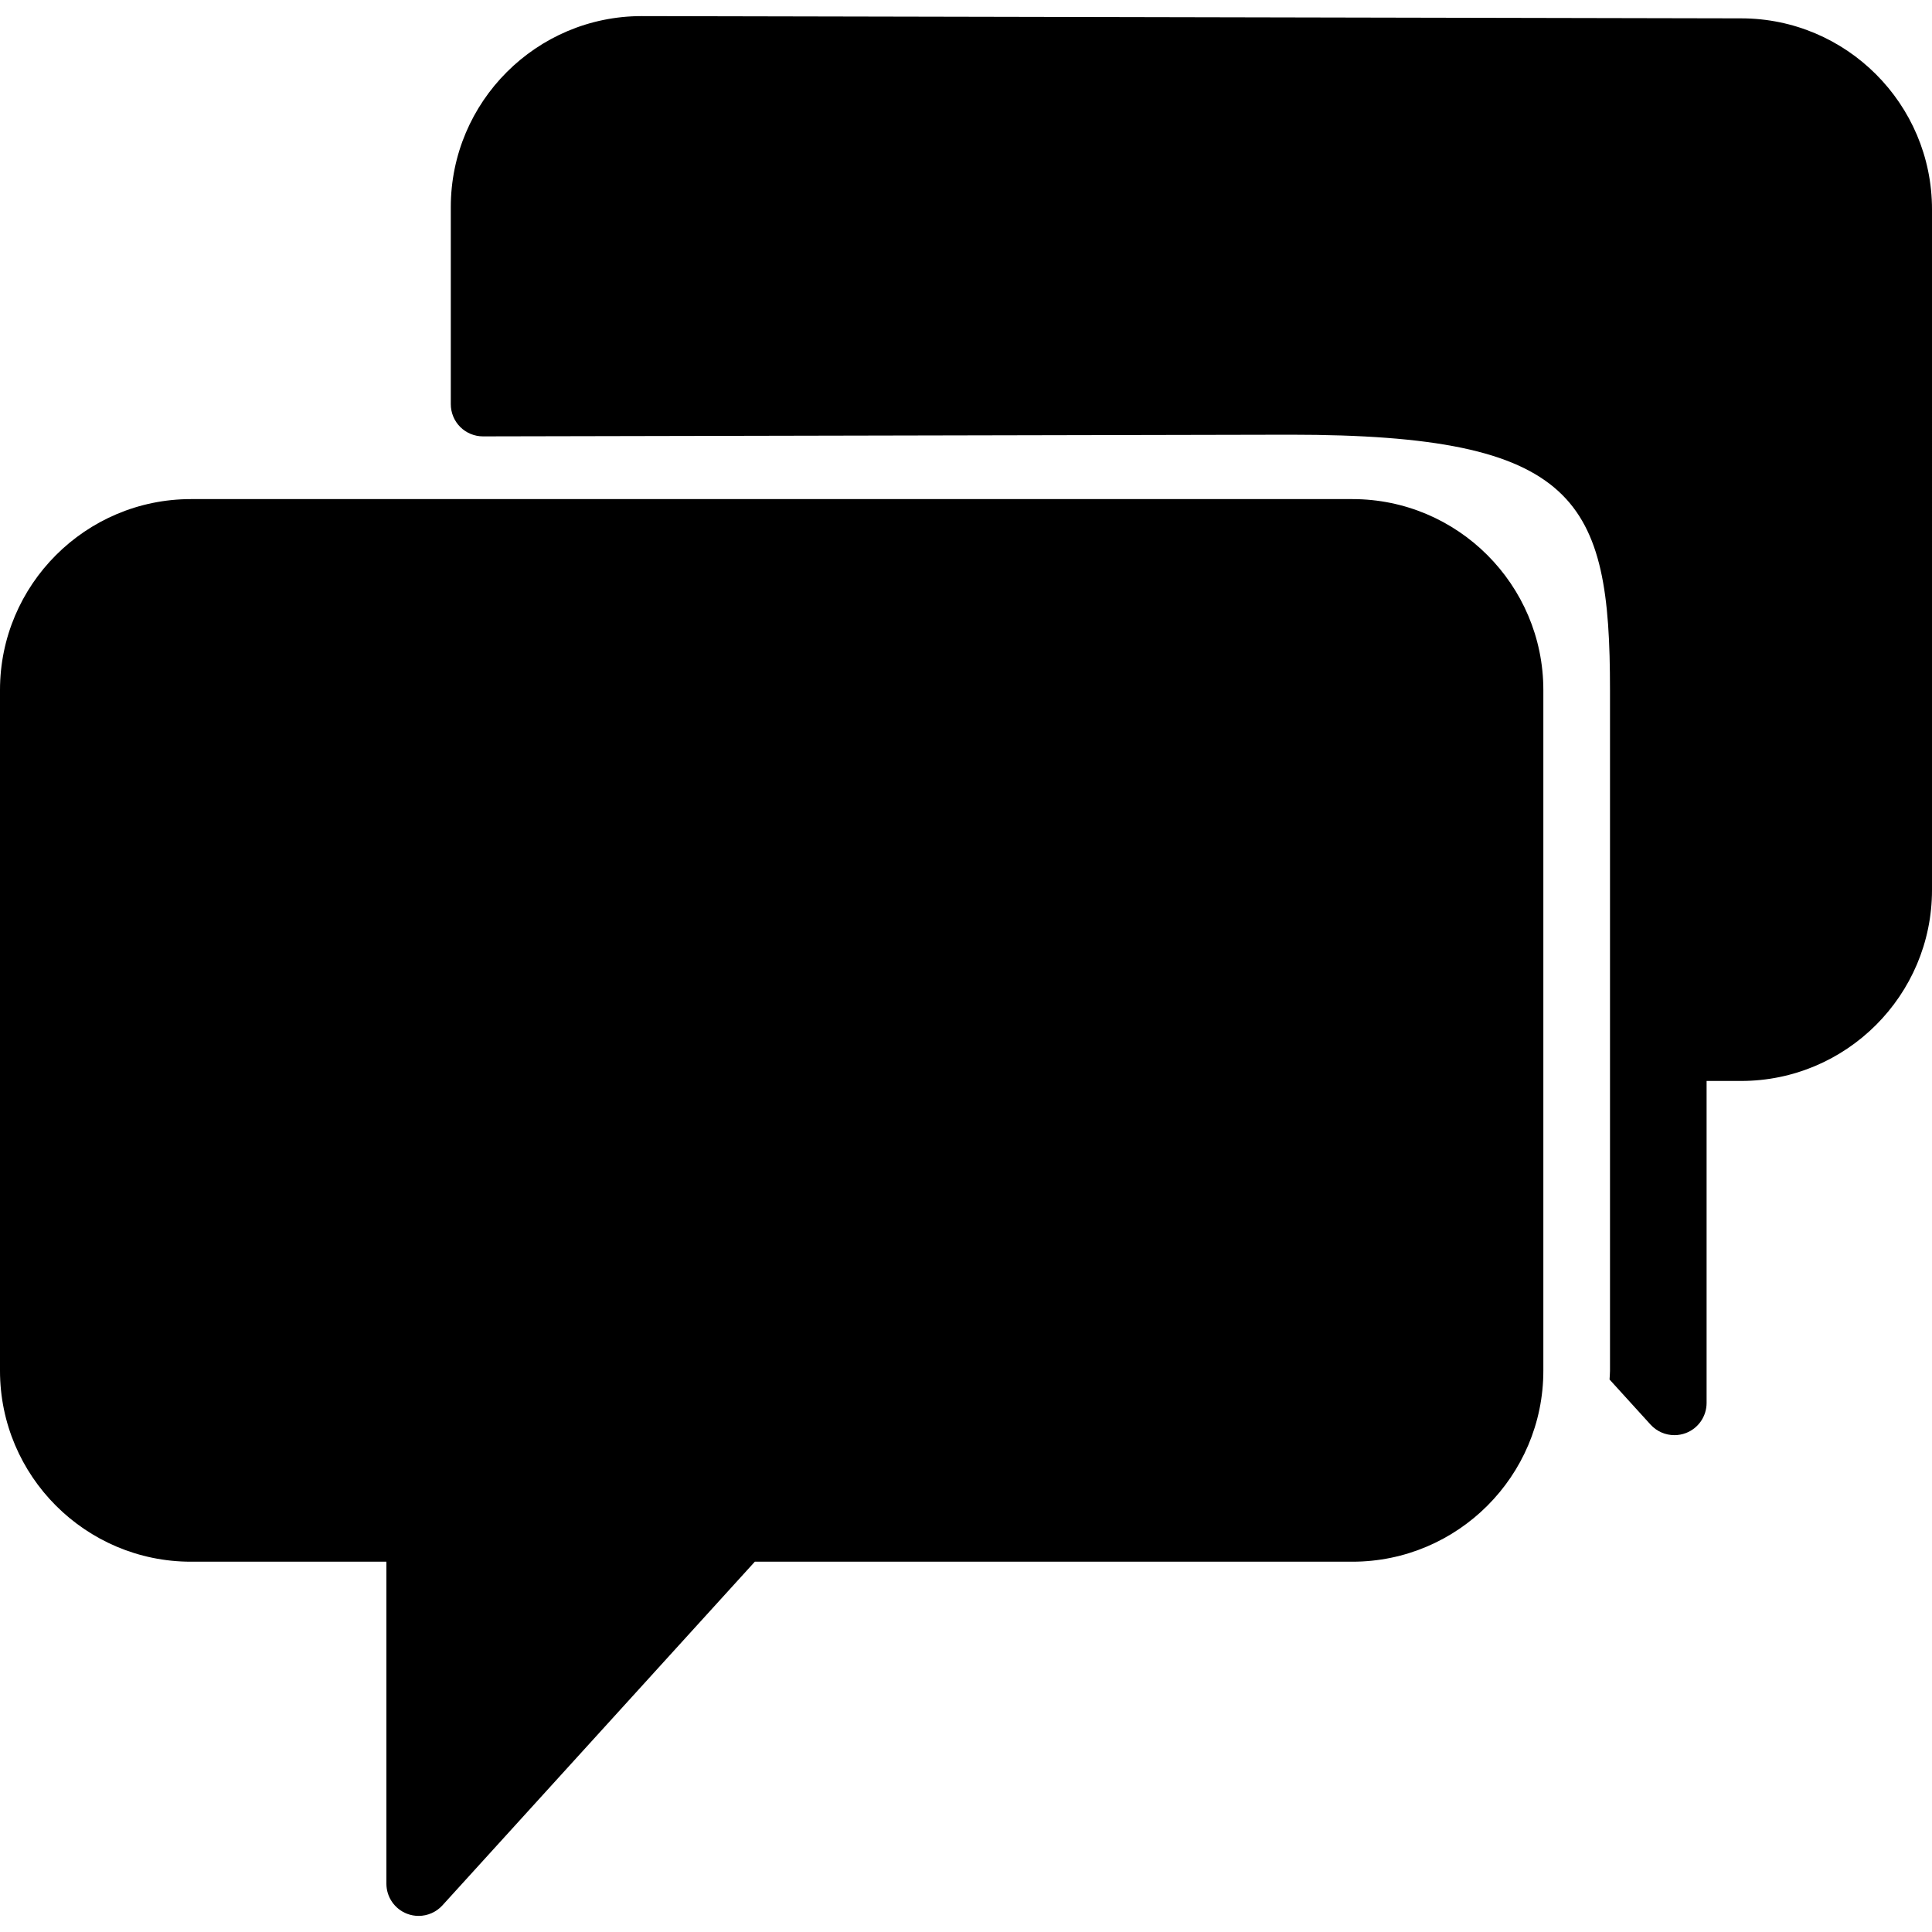 <svg xmlns="http://www.w3.org/2000/svg" viewBox="0 0 60 60" style="enable-background:new 0 0 60 60;">
<g>
	<path d="M42,15.5H5.93C2.66,15.5,0,18.16,0,21.429V42.57c0,3.27,2.66,5.93,5.93,5.93H12v10c0,0.413,0.254,0.784,0.64,0.933
		C12.757,59.478,12.879,59.5,13,59.5c0.276,0,0.547-0.115,0.74-0.327L23.442,48.5H42c3.27,0,5.93-2.66,5.93-5.929V21.43
		C47.93,18.16,45.27,15.5,42,15.5z"/>
	<path d="M54.072,0.57L19.93,0.5C16.66,0.5,14,3.16,14,6.43v6.122c0,0.266,0.105,0.52,0.293,0.708
		c0.188,0.187,0.442,0.292,0.707,0.292c0,0,0.001,0,0.002,0L40.07,13.5c8.951,0,9.93,2.021,9.93,7.93v21.141
		c0,0.091-0.01,0.181-0.014,0.271l1.274,1.401c0.193,0.212,0.463,0.327,0.74,0.327c0.121,0,0.243-0.022,0.361-0.067
		C52.746,44.354,53,43.983,53,43.57v-10h1.07c3.27,0,5.93-2.66,5.93-5.929V6.5C60,3.23,57.34,0.57,54.072,0.57z"/>
</g>
</svg>
